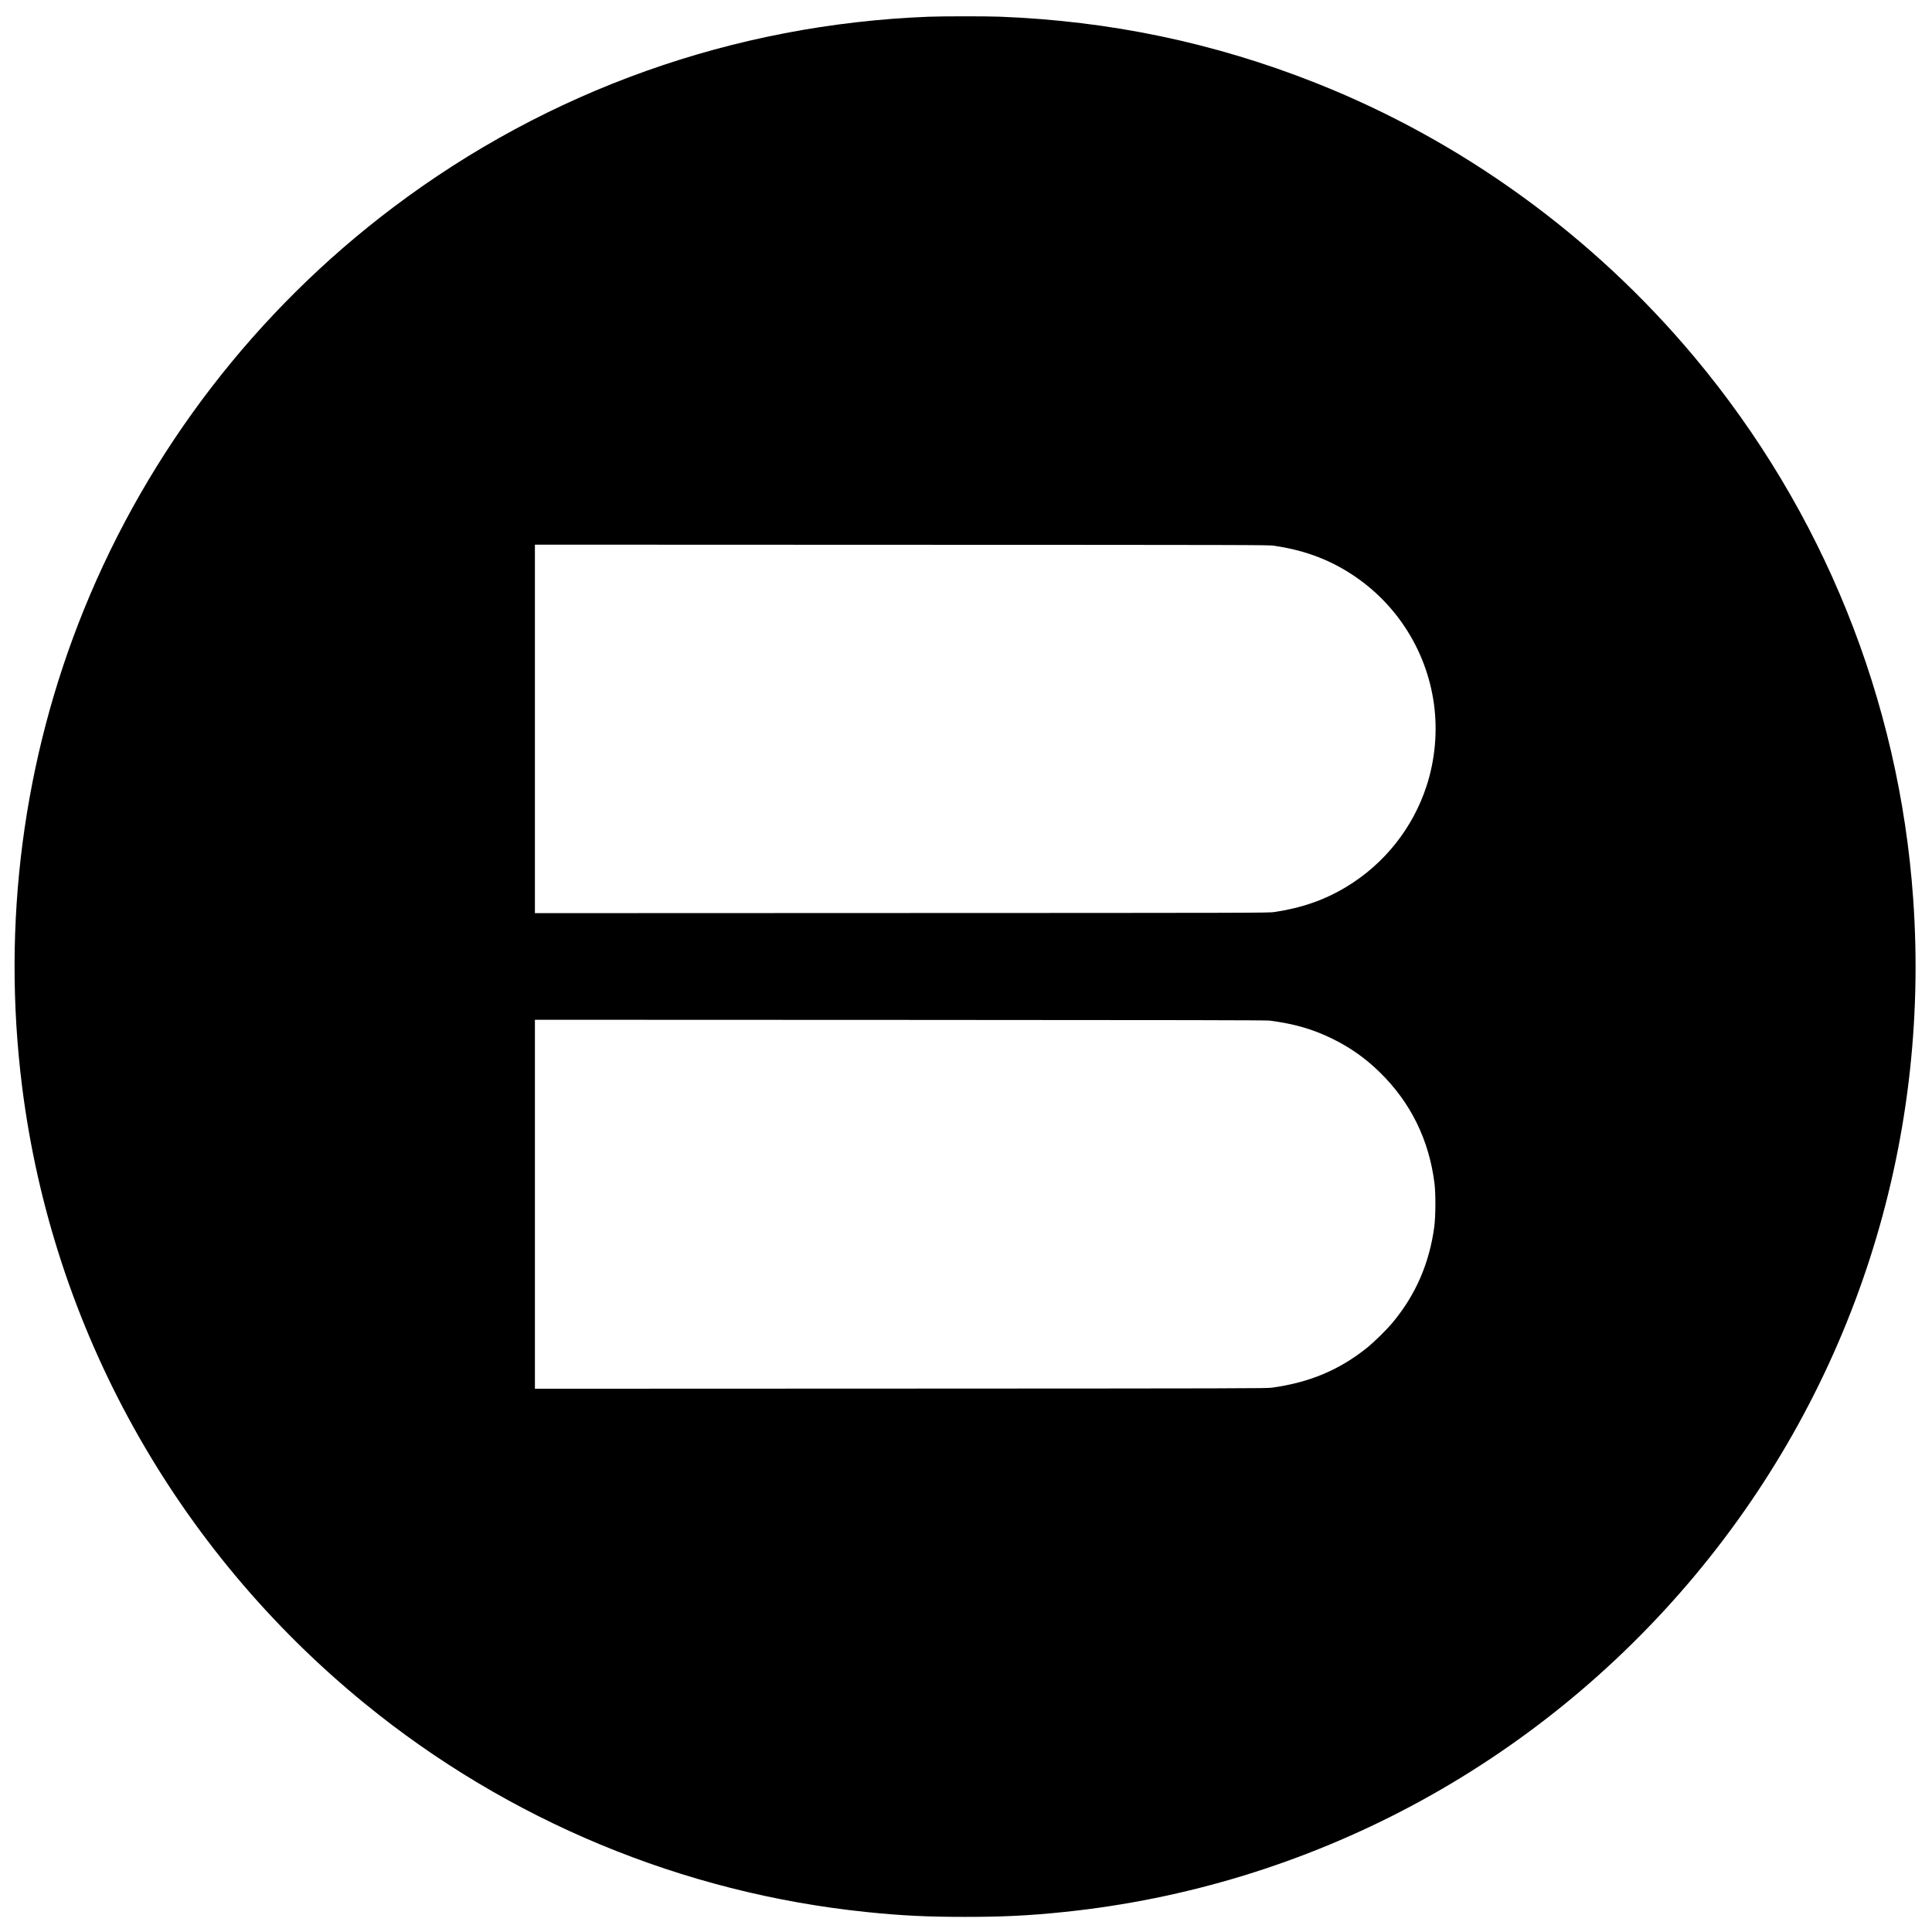 <?xml version="1.0" standalone="no"?>
<!DOCTYPE svg PUBLIC "-//W3C//DTD SVG 20010904//EN"
 "http://www.w3.org/TR/2001/REC-SVG-20010904/DTD/svg10.dtd">
<svg version="1.0" xmlns="http://www.w3.org/2000/svg"
 width="4168pt" height="4168pt" viewBox="0 0 4168 4168"
 preserveAspectRatio="xMidYMid meet">
<g transform="translate(0,4168) scale(0.1,-0.1)"
fill="#000000" stroke="none">
<path d="M20030 41319 c-4205 -165 -8200 -1588 -11548 -4113 -2964 -2235
-5274 -5238 -6667 -8666 -1317 -3243 -1779 -6790 -1339 -10295 654 -5214 3298
-9975 7399 -13321 3089 -2521 6854 -4085 10816 -4493 752 -78 1312 -105 2129
-105 817 0 1377 27 2129 105 5301 546 10180 3147 13615 7259 3408 4079 5085
9277 4710 14600 -302 4294 -1949 8374 -4718 11685 -2194 2624 -5029 4675
-8181 5920 -2189 865 -4426 1333 -6810 1425 -298 11 -1231 11 -1535 -1z m7455
-11412 c600 -89 1097 -263 1565 -547 1030 -624 1720 -1674 1885 -2865 80 -585
26 -1201 -157 -1765 -294 -909 -908 -1683 -1728 -2180 -468 -284 -965 -458
-1565 -547 -114 -17 -503 -18 -8032 -20 l-7913 -3 0 3975 0 3975 7913 -3
c7529 -2 7918 -3 8032 -20z m-95 -10245 c532 -69 924 -182 1345 -387 386 -188
715 -419 1024 -720 671 -653 1070 -1461 1188 -2405 28 -223 25 -716 -5 -940
-106 -784 -401 -1464 -894 -2057 -133 -161 -405 -428 -564 -555 -592 -474
-1243 -746 -2044 -855 -117 -16 -638 -17 -8012 -20 l-7888 -3 0 3980 0 3980
7878 -3 c6137 -2 7898 -6 7972 -15z"/>
</g>
</svg>

